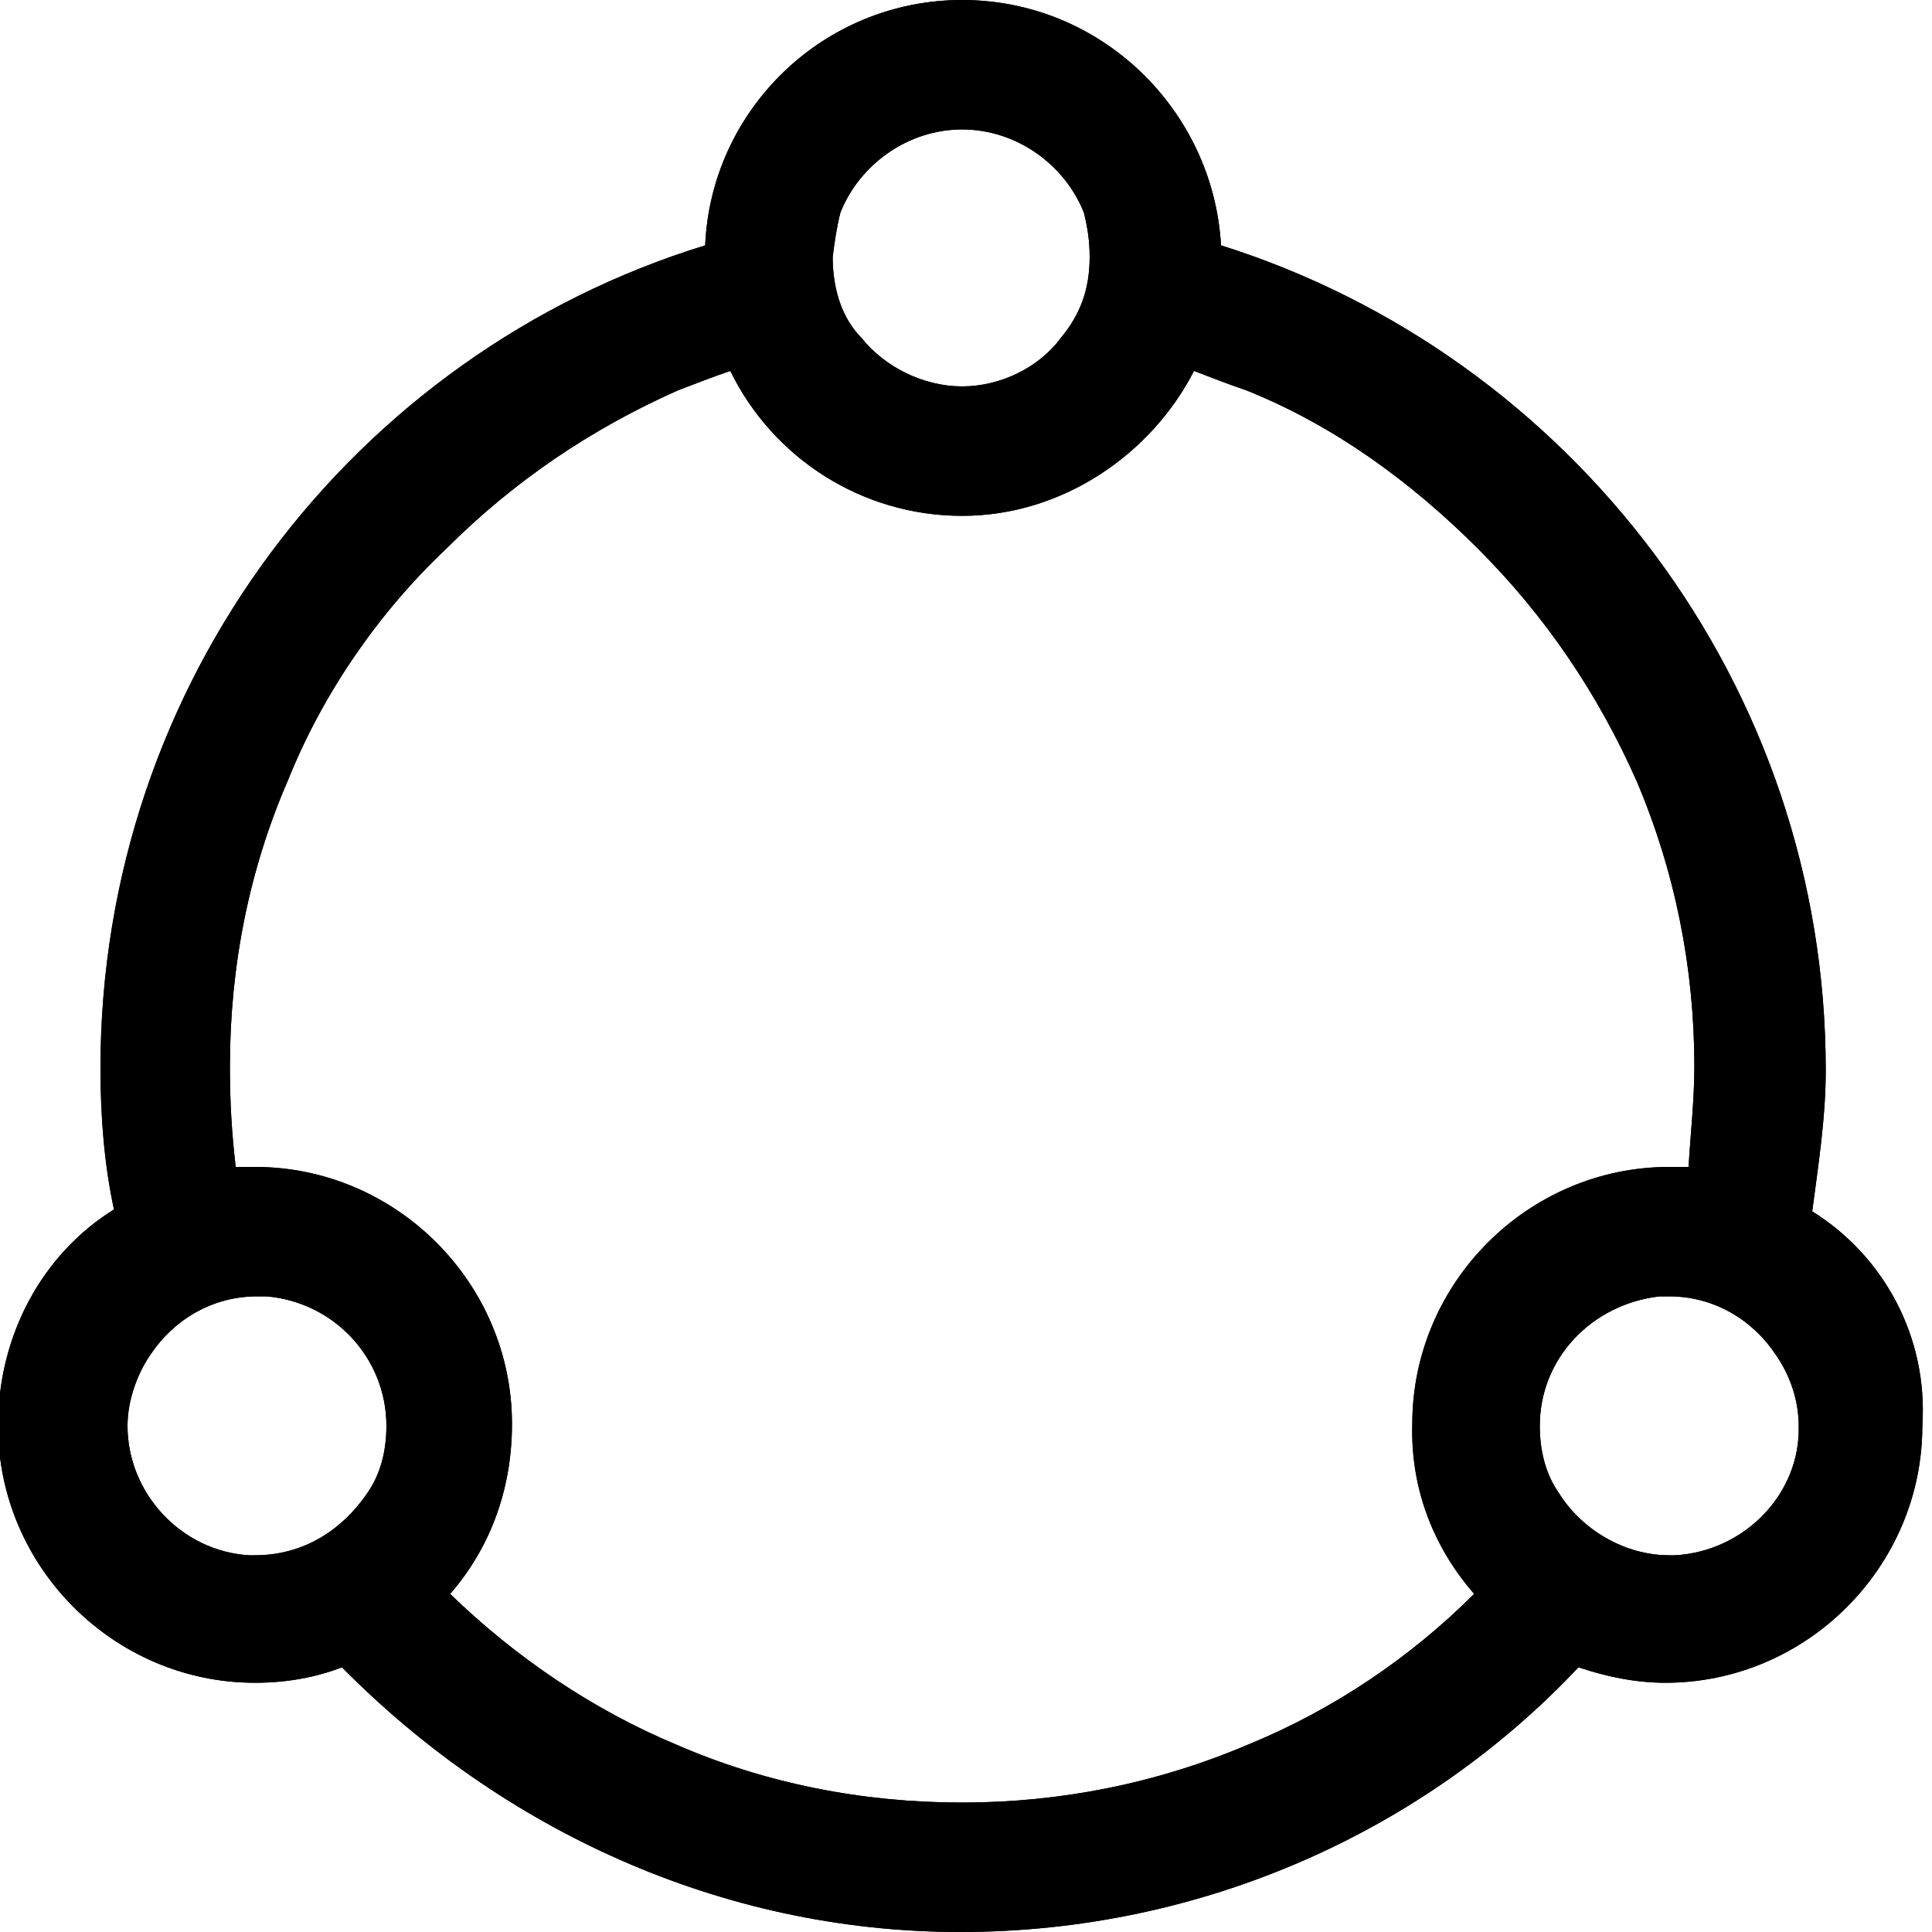 <?xml version="1.0" encoding="utf-8"?>
<!-- Generator: Adobe Illustrator 21.0.0, SVG Export Plug-In . SVG Version: 6.00 Build 0)  -->
<svg version="1.1" id="图层_1" xmlns="http://www.w3.org/2000/svg" xmlns:xlink="http://www.w3.org/1999/xlink" x="0px" y="0px"
	 viewBox="0 0 100 100" style="enable-background:new 0 0 100 100;" xml:space="preserve">
<style type="text/css">
	.st0{clip-path:url(#SVGID_1_);}
</style>
<g>
	<defs>
		<path id="SVGID_3_" d="M86.7,80.5h-0.3c-2.3,0-4.5-1.3-5.7-3.2c-0.7-1-1-2.2-1-3.5c0-3.5,2.7-6.3,6.2-6.7h0.5c2.3,0,4.3,1.2,5.5,3
			c0.7,1,1.2,2.3,1.2,3.7C93.2,77.3,90.3,80.3,86.7,80.5z M76.3,82.5c-3.3,3.3-7.3,6-11.7,7.8c-4.7,2-9.7,3-14.8,3
			c-5.2,0-10.2-1-14.8-3c-4.3-1.8-8.3-4.5-11.7-7.8c2-2.3,3.2-5.3,3.2-8.8c0-7.3-6-13.3-13.3-13.3h-1c-0.2-1.7-0.3-3.3-0.3-5.2
			c0-5.2,1-10.2,3-14.8c1.8-4.5,4.7-8.7,8.2-12c3.5-3.5,7.5-6.2,12-8.2c0.8-0.3,1.8-0.7,2.7-1c2.2,4.5,6.8,7.5,12,7.5
			c5.2,0,9.8-3.2,12-7.5c0.8,0.3,1.8,0.7,2.7,1c4.5,1.8,8.5,4.7,12,8.2s6.2,7.5,8.2,12c2,4.7,3,9.7,3,14.8c0,1.7-0.2,3.5-0.3,5.2h-1
			c-7.3,0-13.3,6-13.3,13.3C73,77.2,74.3,80.2,76.3,82.5z M13.2,80.5h-0.3c-3.5-0.2-6.3-3.2-6.3-6.7c0-1.3,0.5-2.7,1.2-3.7
			c1.2-1.8,3.2-3,5.5-3h0.5c3.5,0.3,6.2,3.2,6.2,6.7c0,1.3-0.3,2.5-1,3.5C17.7,79.2,15.7,80.5,13.2,80.5z M43.5,11
			c1-2.5,3.5-4.3,6.3-4.3c2.8,0,5.3,1.8,6.3,4.3c0.2,0.8,0.3,1.5,0.3,2.3c0,1.7-0.5,3-1.5,4.2C53.8,19,51.8,20,49.8,20s-4-1-5.2-2.5
			c-1-1-1.5-2.5-1.5-4.2C43.2,12.5,43.3,11.8,43.5,11z M93.8,62.7c0.3-2.3,0.7-4.8,0.7-7.3c0-20-13.2-37-31.3-42.7
			C62.8,5.7,57,0,49.8,0c-7.2,0-13,5.7-13.3,12.7C18.3,18.3,5.2,35.3,5.2,55.3c0,2.5,0.2,5,0.7,7.3c-3.7,2.3-6,6.5-6,11.2
			c0,7.3,6,13.3,13.3,13.3c1.7,0,3.2-0.3,4.5-0.8c8.2,8.3,19.5,13.7,32,13.7c12.5,0,24-5.2,32-13.7c1.5,0.5,3,0.8,4.5,0.8
			c7.3,0,13.3-6,13.3-13.3C99.8,69.2,97.5,65,93.8,62.7z"/>
	</defs>
	<use xlink:href="#SVGID_3_"  style="overflow:visible;"/>
	<clipPath id="SVGID_1_">
		<use xlink:href="#SVGID_3_"  style="overflow:visible;"/>
	</clipPath>
	<rect x="-2.7" y="-2.5" class="st0" width="104.7" height="105"/>
</g>
</svg>
